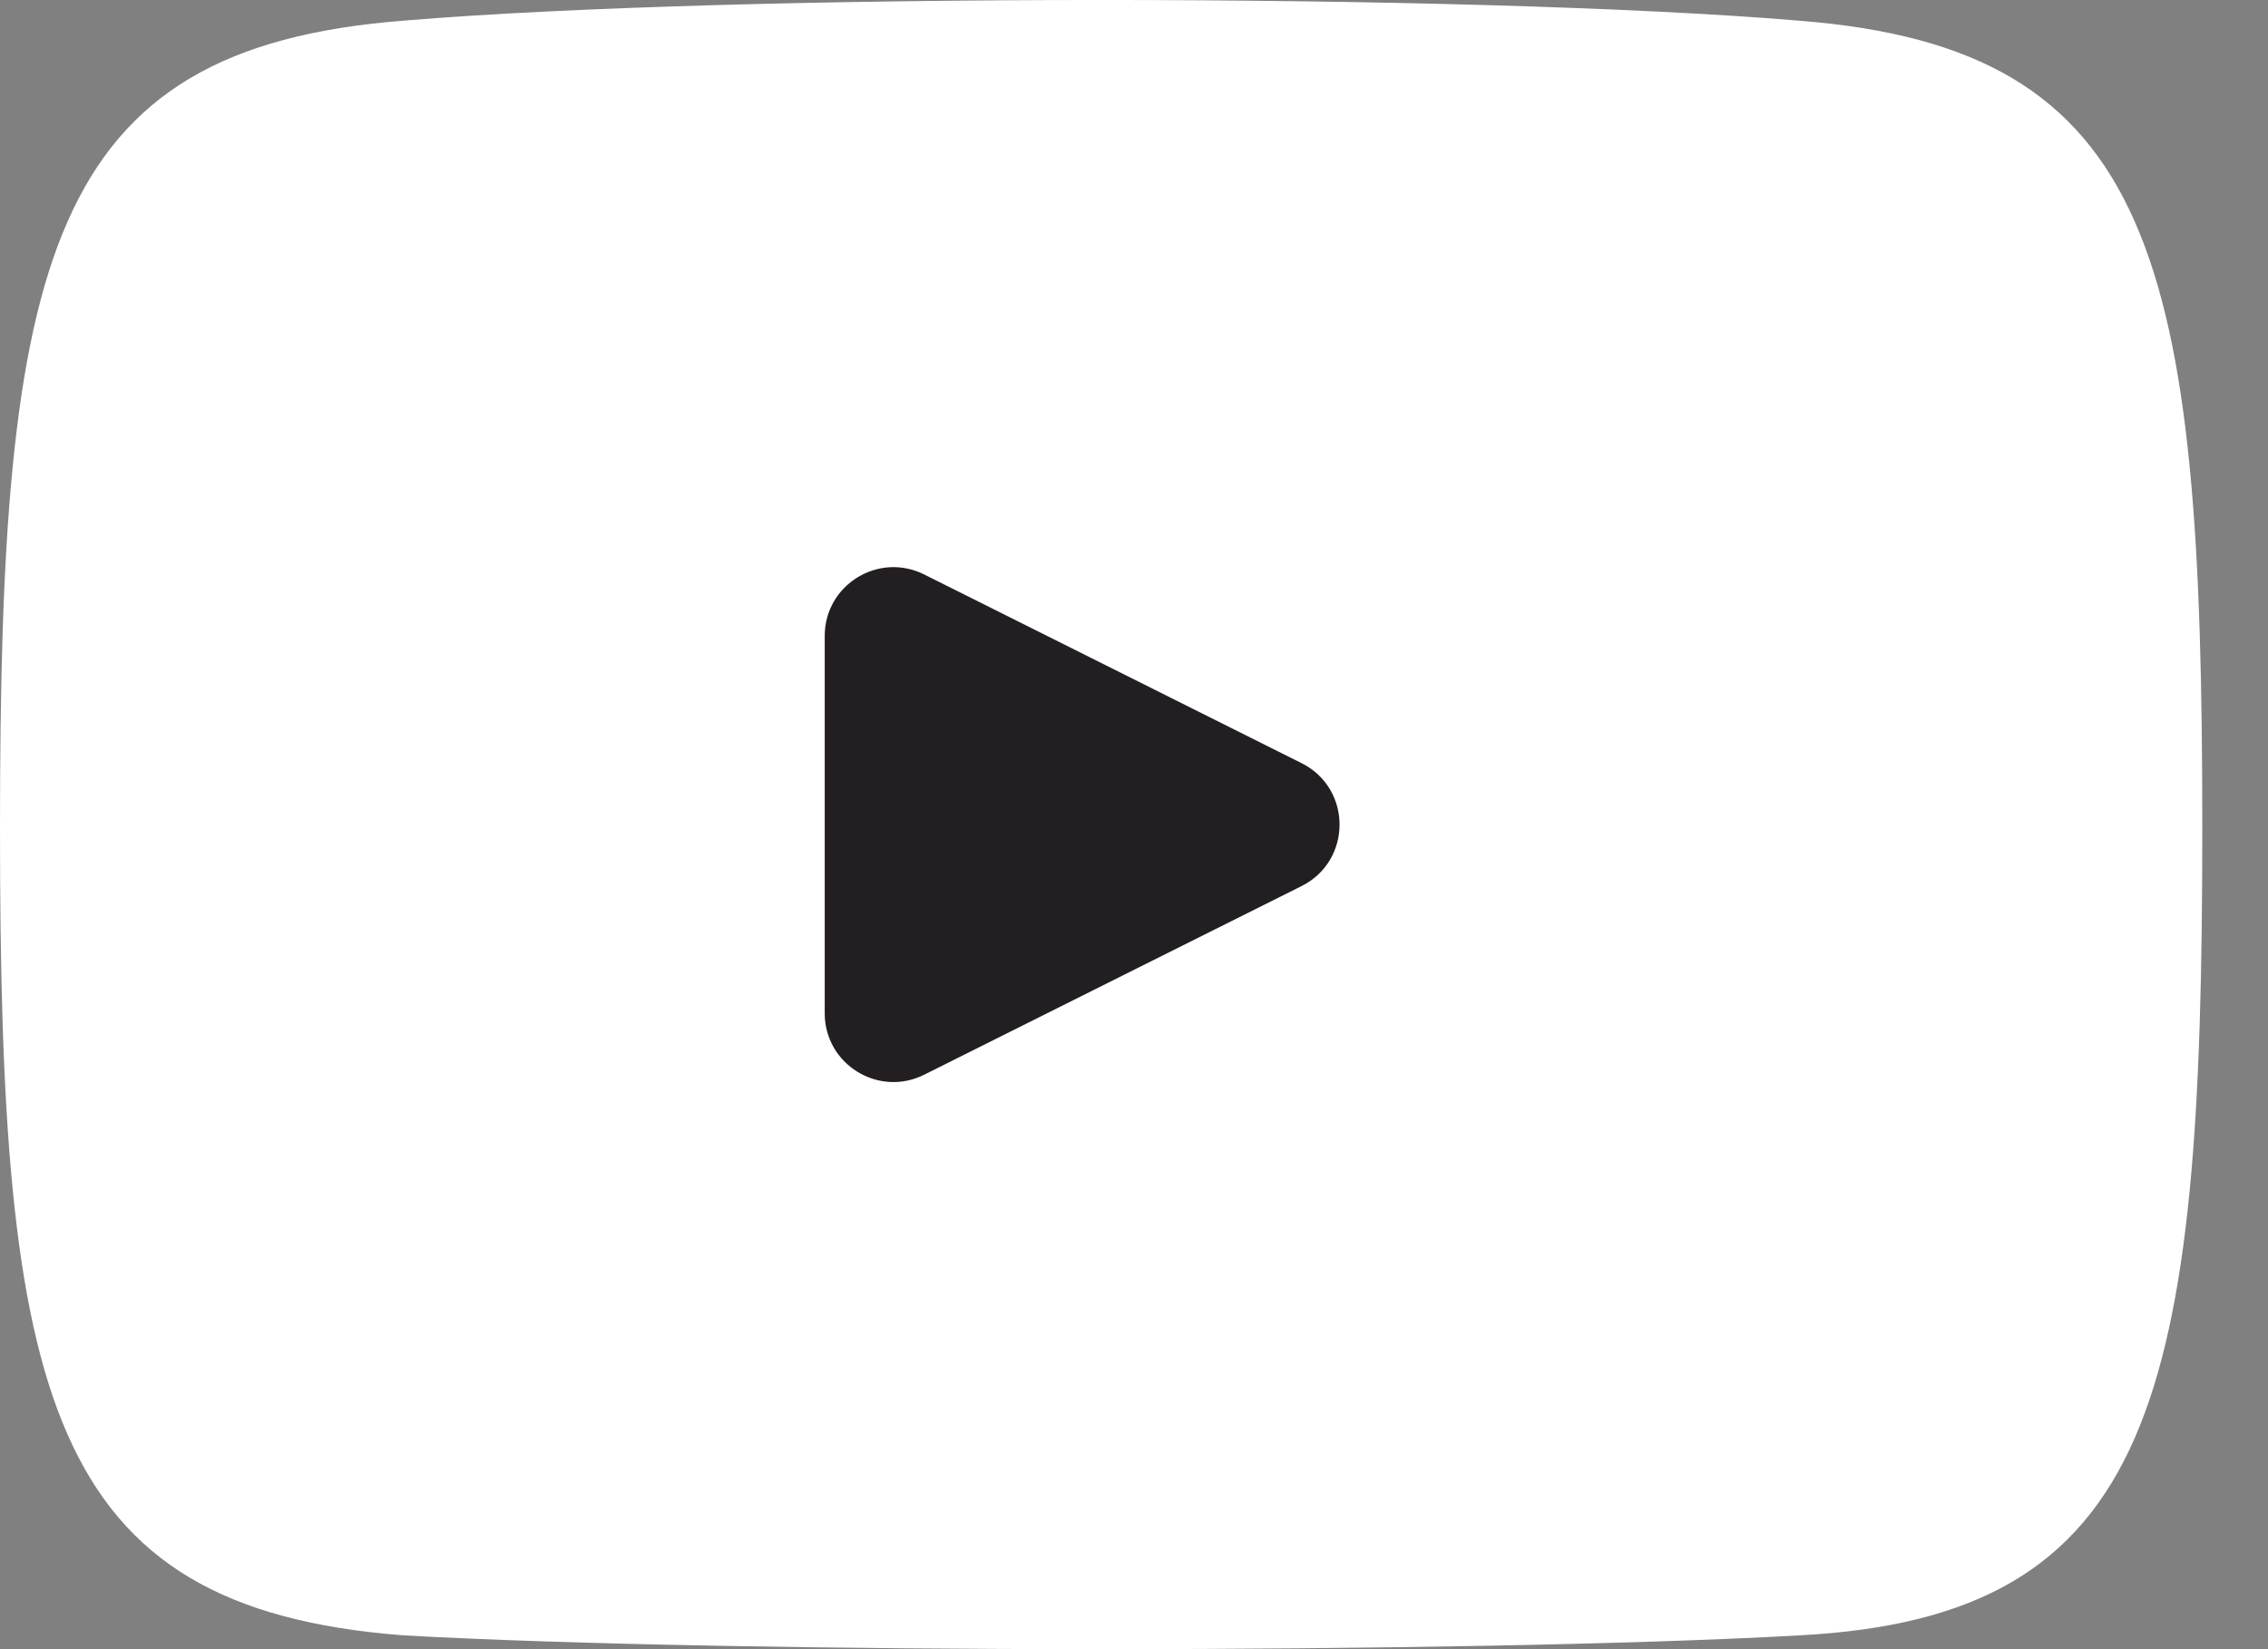 <svg width="33" height="24" viewBox="0 0 33 24" fill="none" xmlns="http://www.w3.org/2000/svg">
<rect x="0" y="0" width="33" height="24" fill="#808080" stroke="none"/>
<path d="M26.066 1.546L26.066 1.546L26.074 1.547C27.268 1.639 28.075 1.876 28.645 2.215C29.188 2.539 29.598 3.004 29.916 3.726C30.248 4.478 30.477 5.5 30.615 6.901C30.753 8.295 30.794 9.989 30.794 12.05C30.794 14.111 30.753 15.813 30.615 17.219C30.476 18.631 30.247 19.667 29.915 20.428C29.595 21.16 29.185 21.624 28.651 21.938C28.091 22.267 27.293 22.491 26.106 22.551L26.1 22.552C21.344 22.816 10.725 22.816 5.958 22.552C4.771 22.46 3.967 22.223 3.4 21.885C2.857 21.562 2.447 21.096 2.128 20.374C1.796 19.623 1.568 18.6 1.43 17.199C1.292 15.805 1.25 14.111 1.25 12.05C1.25 9.989 1.292 8.295 1.43 6.901C1.568 5.5 1.796 4.478 2.128 3.726C2.447 3.004 2.857 2.539 3.4 2.215C3.969 1.876 4.777 1.639 5.971 1.547L5.971 1.547L5.979 1.546C10.716 1.151 21.328 1.151 26.066 1.546Z" fill="white" stroke="white" stroke-width="2.5"/>
<path d="M12 14.746C12 15.489 12.782 15.973 13.447 15.64L18.938 12.895C19.675 12.526 19.675 11.475 18.938 11.106L13.447 8.36C12.782 8.028 12 8.511 12 9.255V14.746Z" fill="#231E21"/>
</svg>
